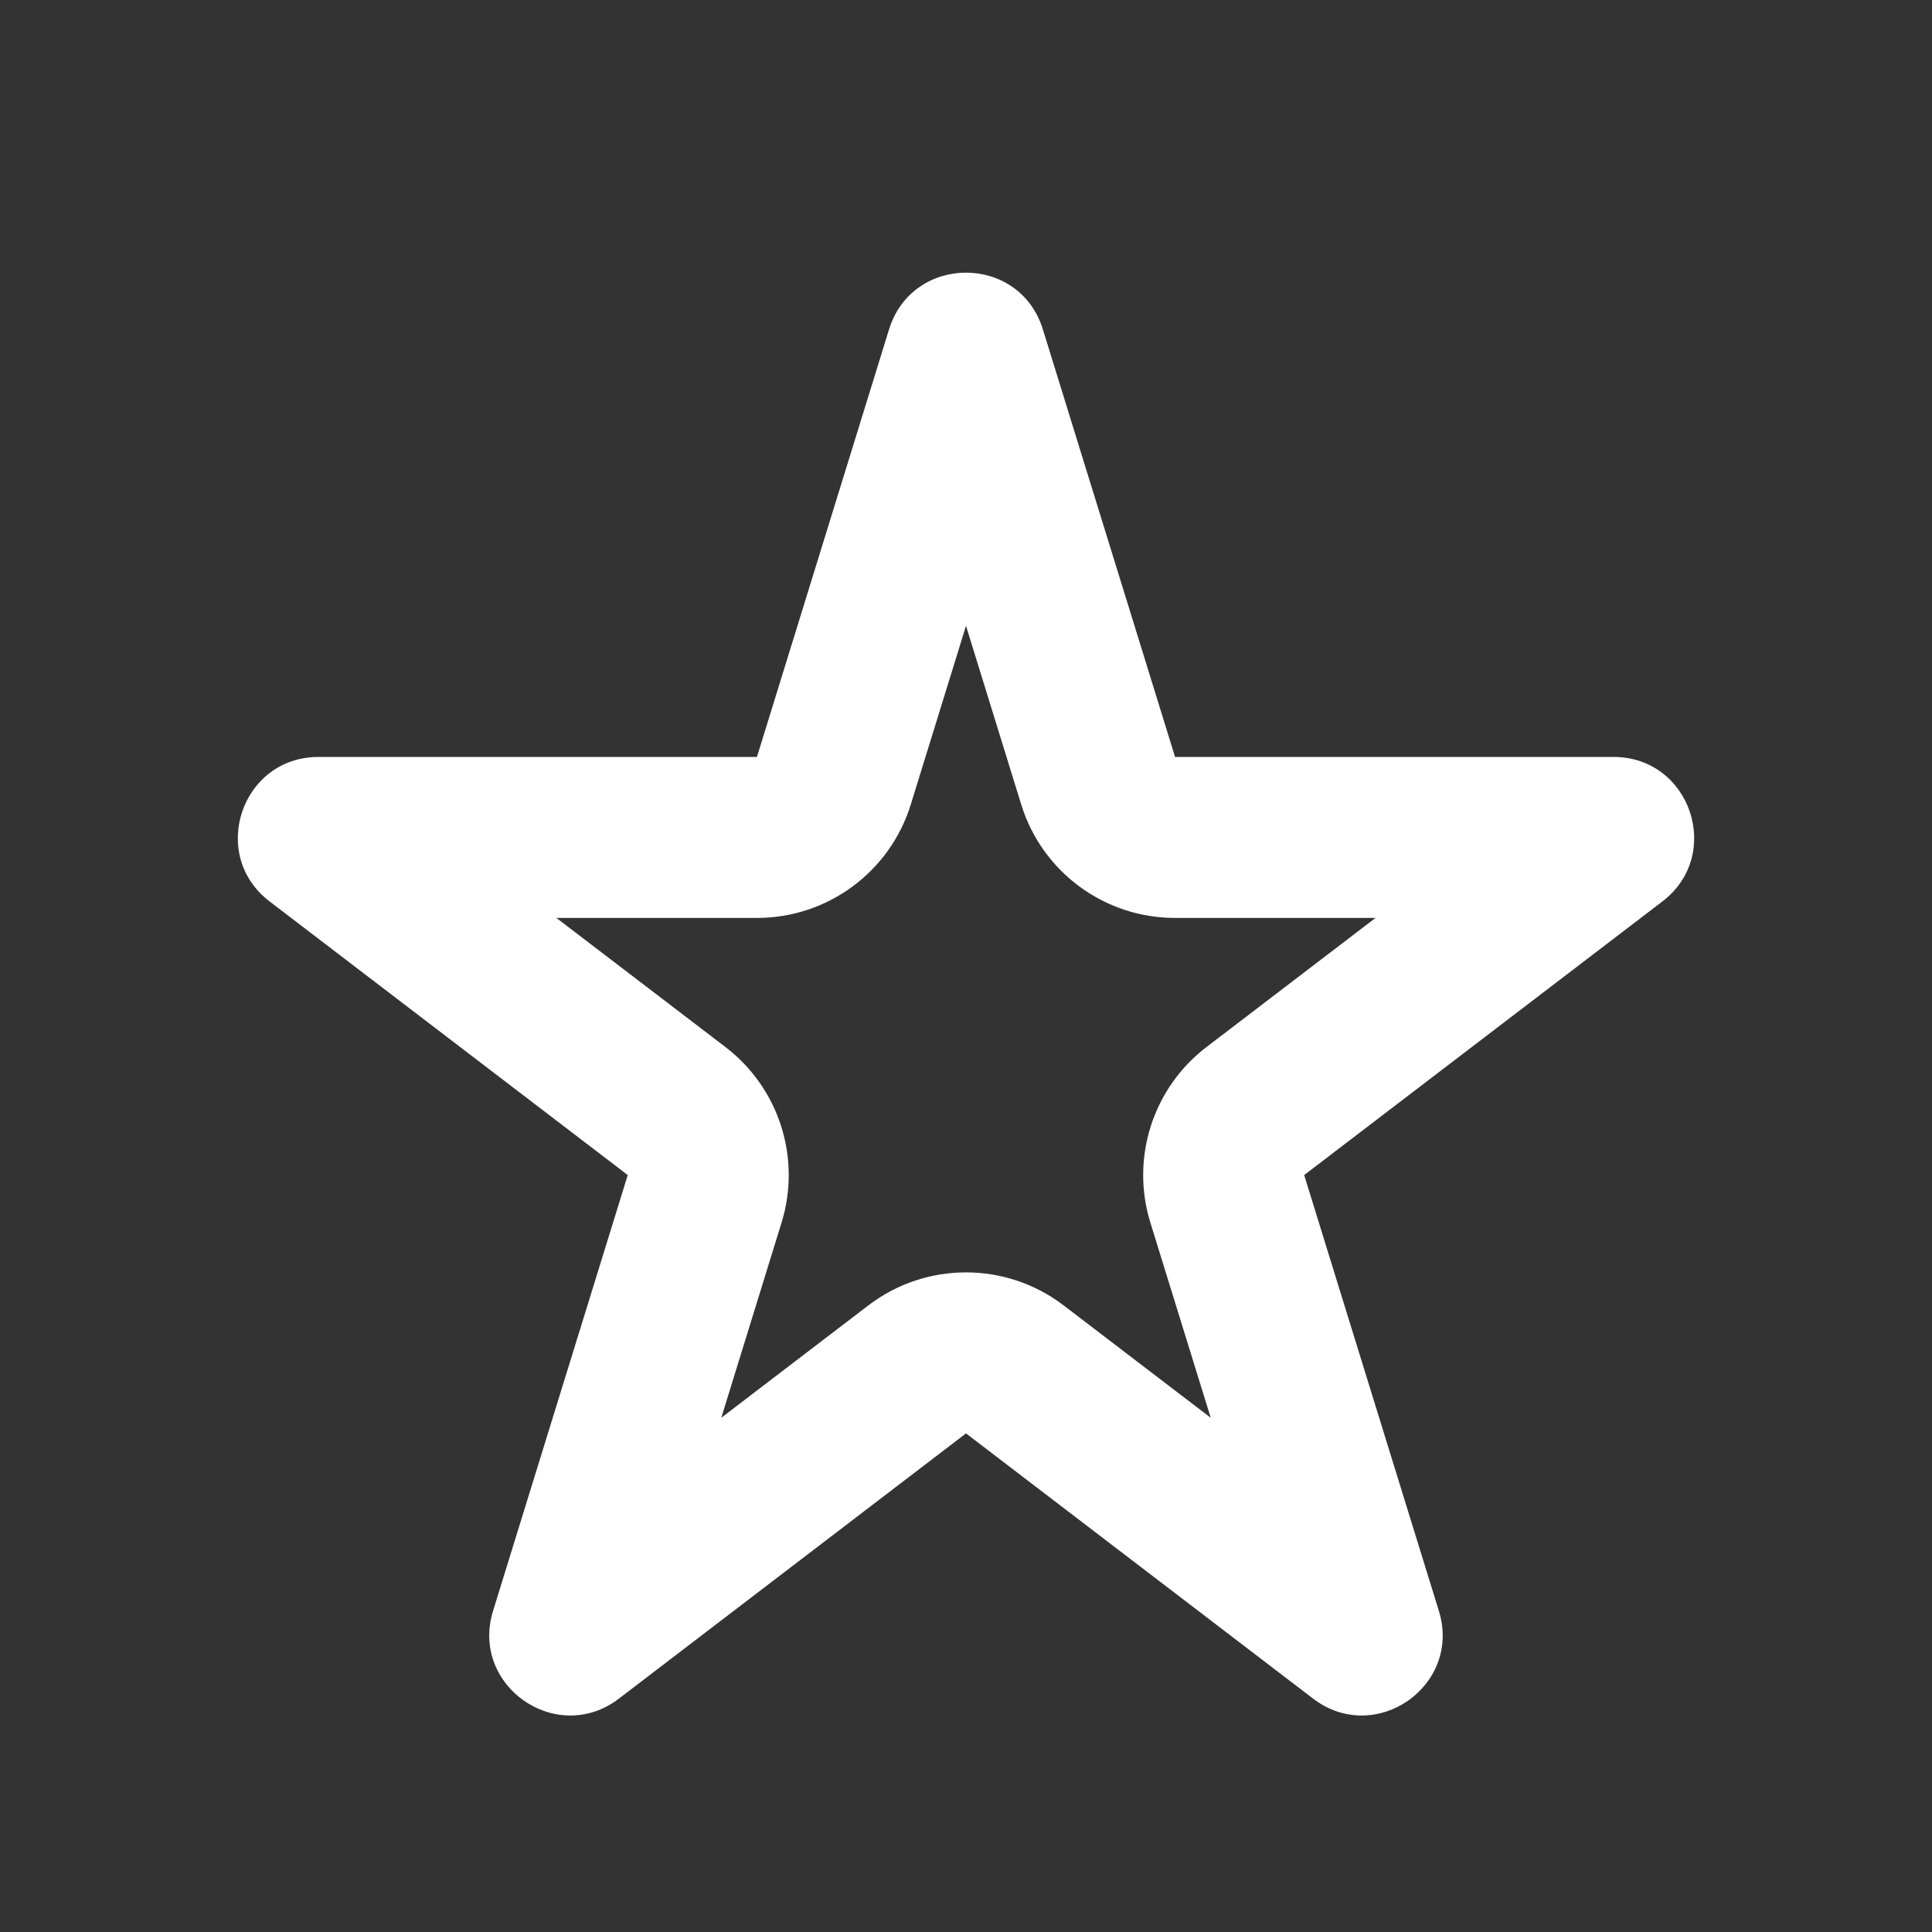 <svg width="24" height="24" viewBox="0 0 24 24" fill="none" xmlns="http://www.w3.org/2000/svg">
<rect x="0" y="0" width="24" height="24" fill="#333333" stroke="none"/>
<path fill-rule="evenodd" clip-rule="evenodd" d="M14.597 11.403C13.719 11.403 12.945 10.832 12.686 9.994L12 7.774L11.314 9.994C11.055 10.832 10.28 11.403 9.403 11.403H6.912L9.012 13.007C9.678 13.516 9.956 14.386 9.709 15.187L8.96 17.612L10.786 16.217C11.502 15.669 12.497 15.669 13.214 16.217L15.04 17.612L14.29 15.187C14.043 14.386 14.321 13.516 14.987 13.007L17.087 11.403H14.597ZM12.955 4.092C12.665 3.152 11.335 3.152 11.044 4.092L9.403 9.403H3.956C3 9.403 2.589 10.617 3.349 11.198L7.798 14.597L6.125 20.011C5.838 20.941 6.914 21.692 7.688 21.101L12 17.806L16.312 21.101C17.086 21.692 18.162 20.941 17.874 20.011L16.201 14.597L20.651 11.198C21.411 10.617 21 9.403 20.044 9.403H14.597L12.955 4.092Z" fill="white"/>
</svg>
